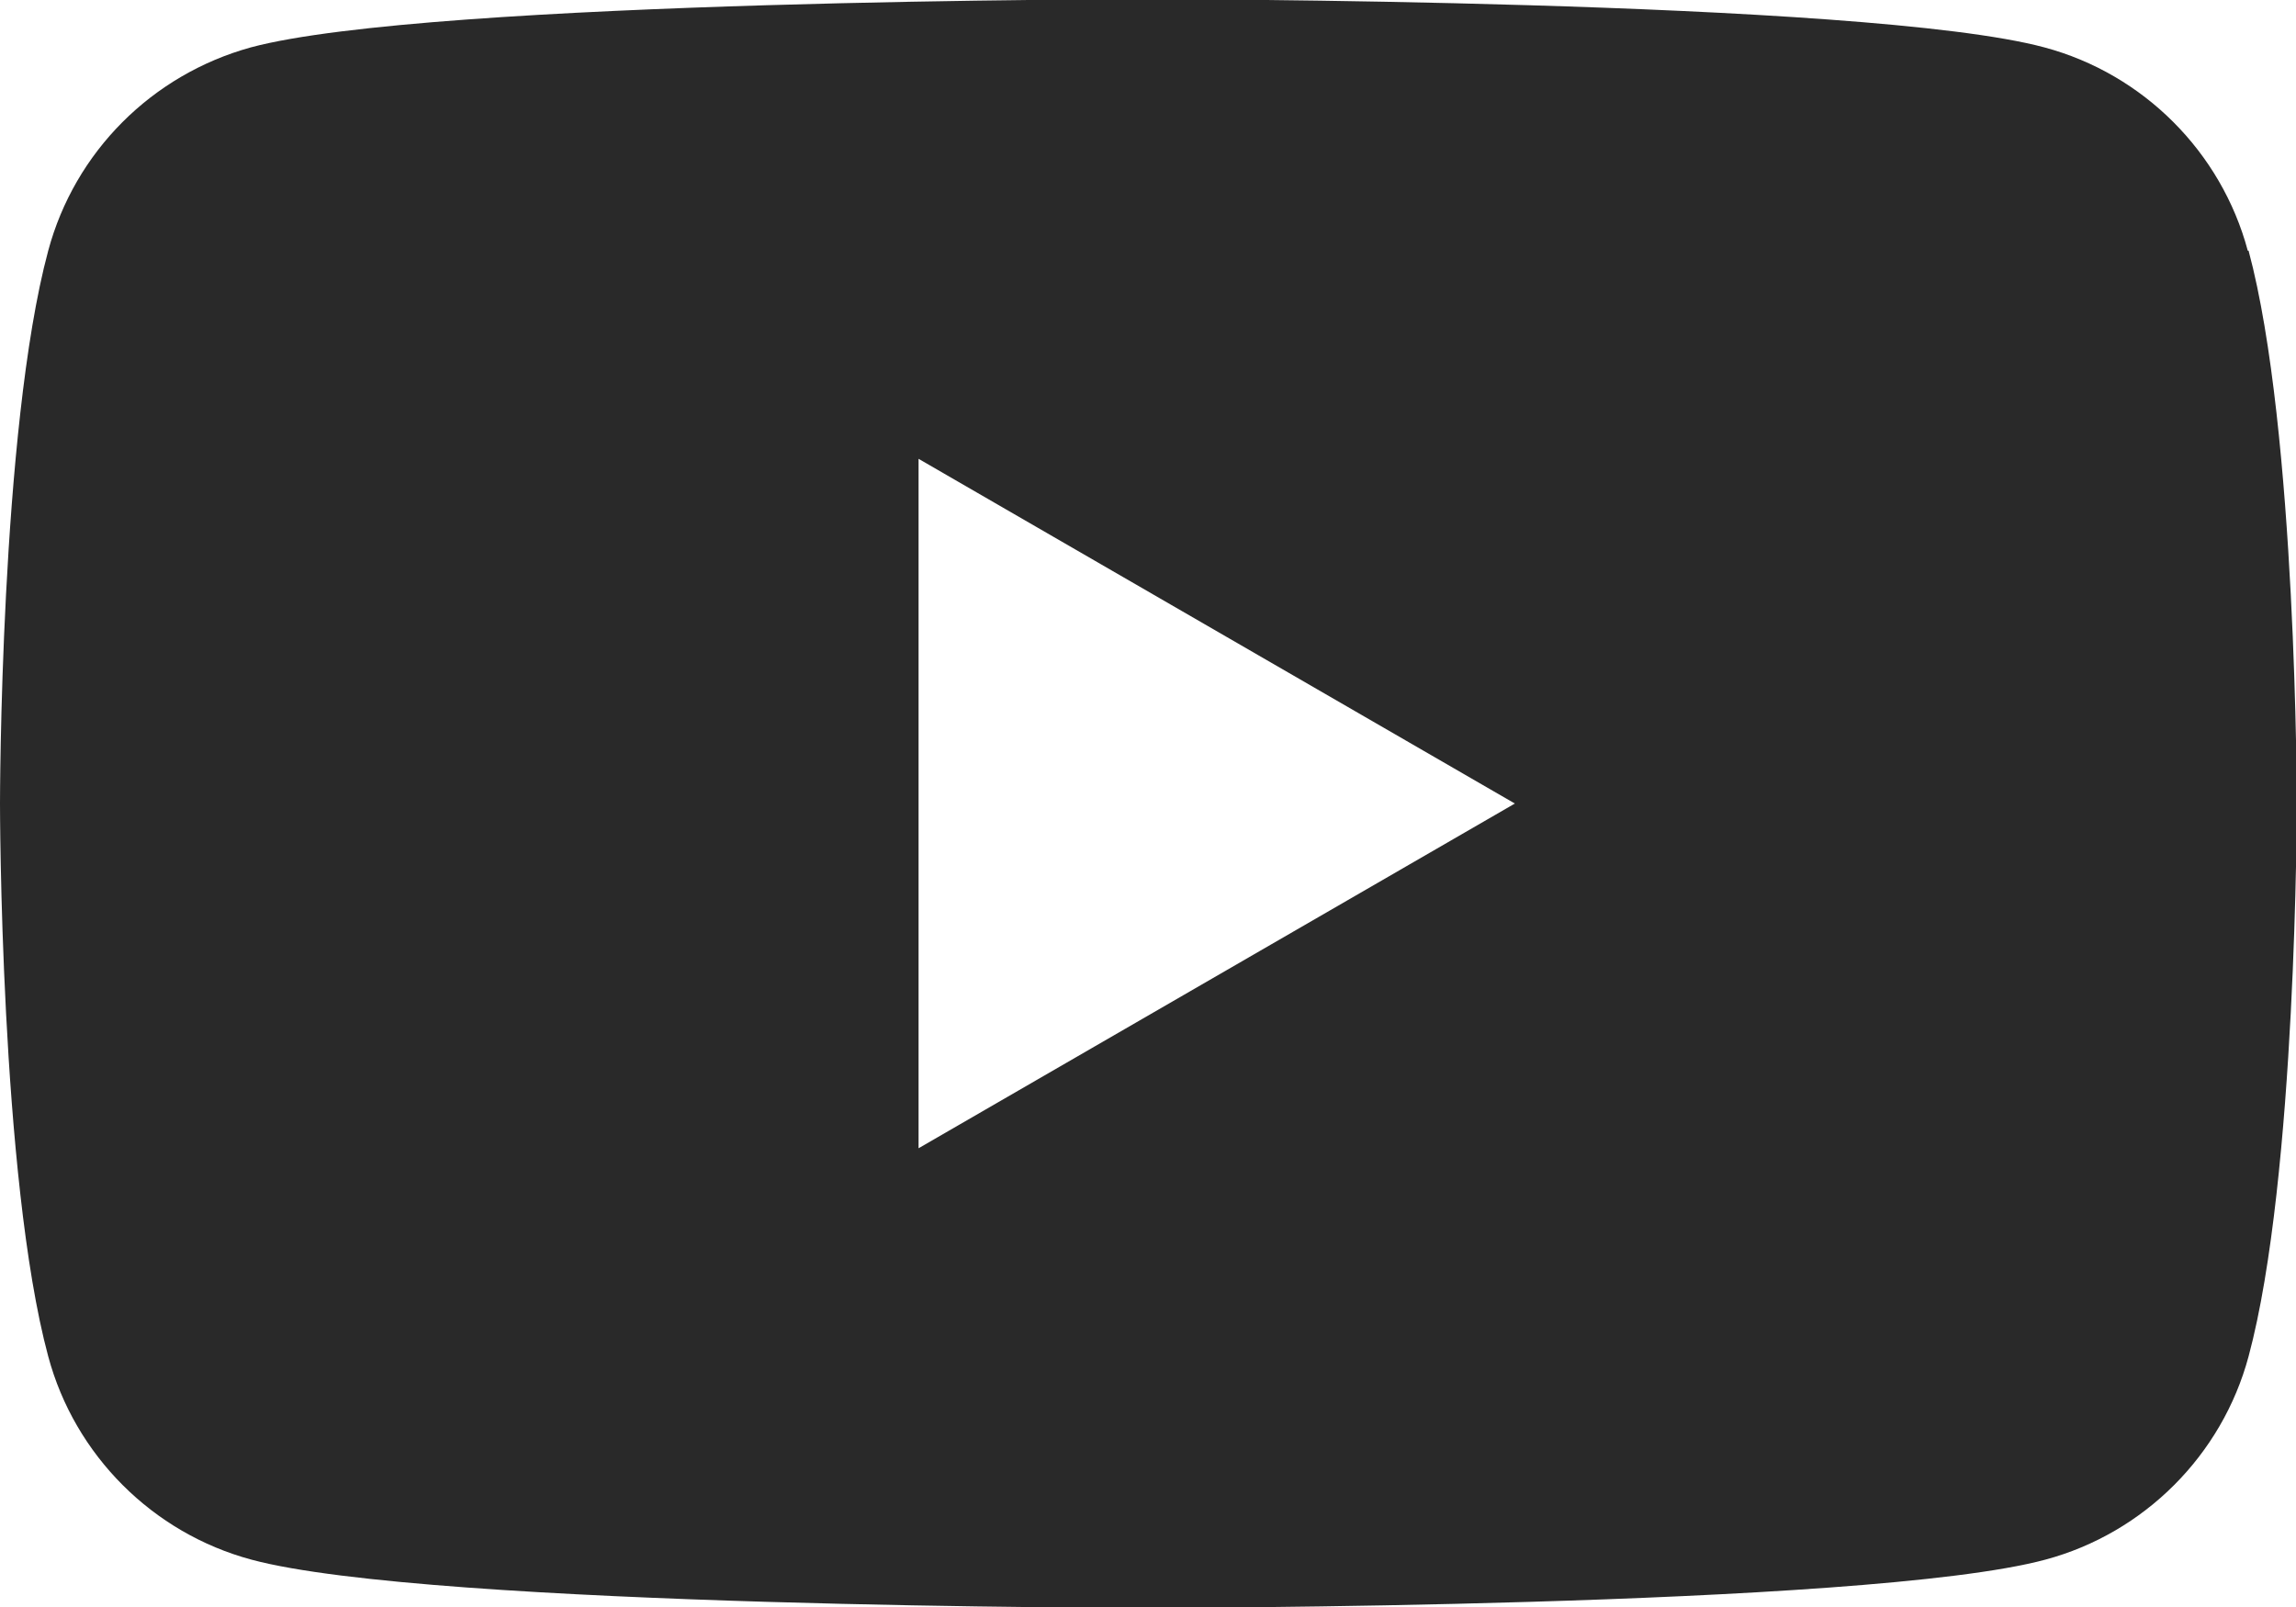 <?xml version="1.0" encoding="UTF-8"?><svg id="uuid-a6f88c18-940d-4735-a986-f7d5f70375de" xmlns="http://www.w3.org/2000/svg" viewBox="0 0 28.57 20"><path d="m27.97,3.12c-.33-1.23-1.3-2.2-2.53-2.53-2.23-.6-11.16-.6-11.16-.6,0,0-8.93,0-11.16.6C1.89.93.93,1.89.6,3.12c-.6,2.23-.6,6.88-.6,6.88,0,0,0,4.65.6,6.88.33,1.23,1.3,2.2,2.53,2.53,2.23.6,11.16.6,11.16.6,0,0,8.93,0,11.16-.6,1.23-.33,2.2-1.3,2.53-2.53.6-2.23.6-6.88.6-6.88,0,0,0-4.65-.6-6.88ZM11.43,14.29V5.71l7.42,4.29-7.42,4.29Z" style="fill:#292929;"/></svg>
